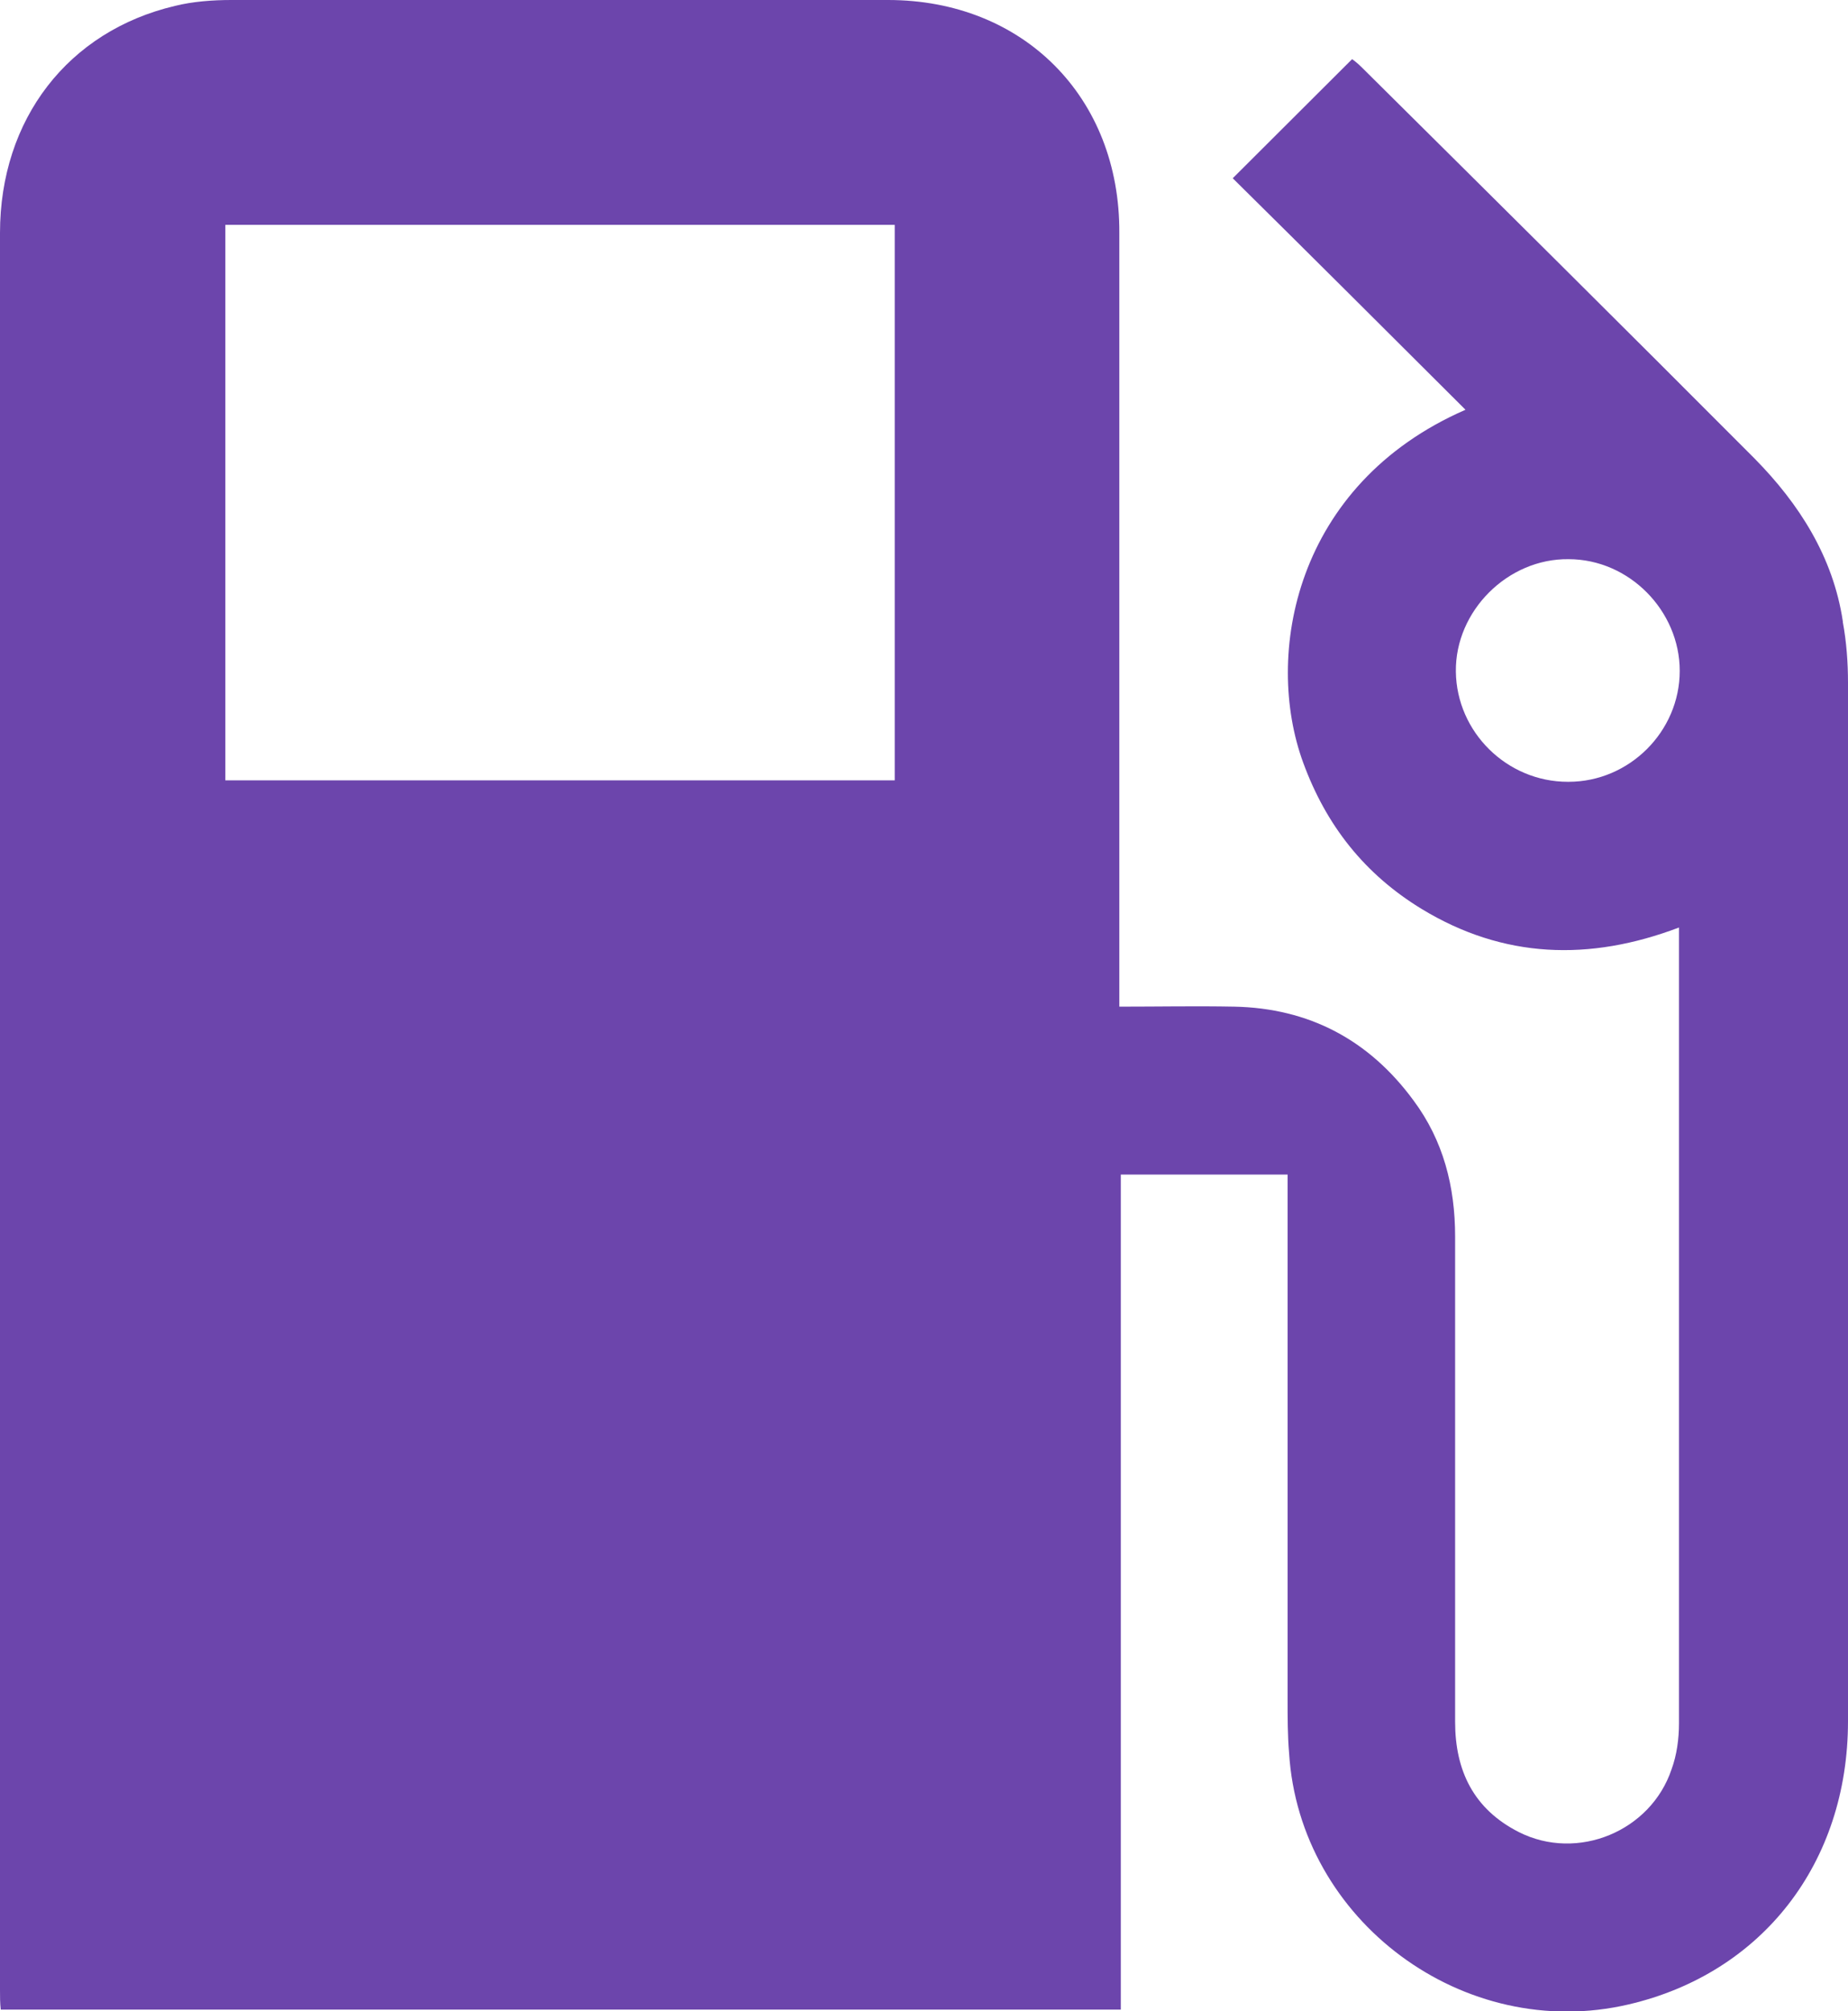 <svg width="159" height="173" viewBox="0 0 159 173" fill="none" xmlns="http://www.w3.org/2000/svg">
<g clip-path="url(#clip0_1024_8377)">
<path d="M158.554 53.446C157.724 47.911 154.791 43.33 150.964 39.448C139.739 28.186 128.45 16.988 117.161 5.79C116.842 5.472 116.523 5.217 116.332 5.09C112.888 8.526 109.572 11.835 106.064 15.334C112.697 21.887 119.394 28.568 126.09 35.249C111.357 41.675 108.742 56.373 112.123 65.599C114.1 71.007 117.416 75.206 122.327 78.197C129.343 82.46 136.741 82.714 144.458 79.787V81.187C144.458 103.52 144.458 125.916 144.458 148.249C144.458 149.585 144.267 150.985 143.821 152.194C142.035 157.539 135.721 160.147 130.682 157.602C126.792 155.63 125.197 152.321 125.197 148.122C125.197 134.188 125.197 120.317 125.197 106.383C125.197 102.057 124.177 98.112 121.626 94.676C117.799 89.459 112.633 86.723 106.191 86.595C102.939 86.532 99.686 86.595 96.306 86.595V84.368C96.306 62.926 96.306 41.484 96.306 20.042C96.369 8.335 88.014 0 76.407 0C57.592 0 38.714 0 19.899 0C18.305 0 16.582 0.127 15.052 0.509C5.868 2.672 0 10.244 0 20.042C0 70.434 0 120.826 0 171.218C0 171.791 0 172.3 0.064 172.873H96.433V101.039H110.783V103.138C110.783 117.518 110.783 131.834 110.783 146.213C110.783 147.74 110.783 149.267 110.911 150.794C111.804 165.238 125.963 175.736 140.122 172.427C151.602 169.755 159 160.275 159 148.058C159 118.281 159 88.504 159 58.727C159 57.009 158.872 55.228 158.554 53.51V53.446ZM134.892 67.253C129.662 67.253 125.325 62.99 125.261 57.773C125.197 52.555 129.726 48.038 134.955 48.102C140.185 48.102 144.522 52.555 144.522 57.709C144.522 62.926 140.185 67.253 134.955 67.253H134.892ZM76.917 67.126H19.389V19.342H76.981V67.126H76.917Z" fill="#6C45AC"/>
</g>
<defs>
<clipPath id="clip0_1024_8377">
<rect width="159" height="173" fill="white"/>
</clipPath>
</defs>
</svg>

